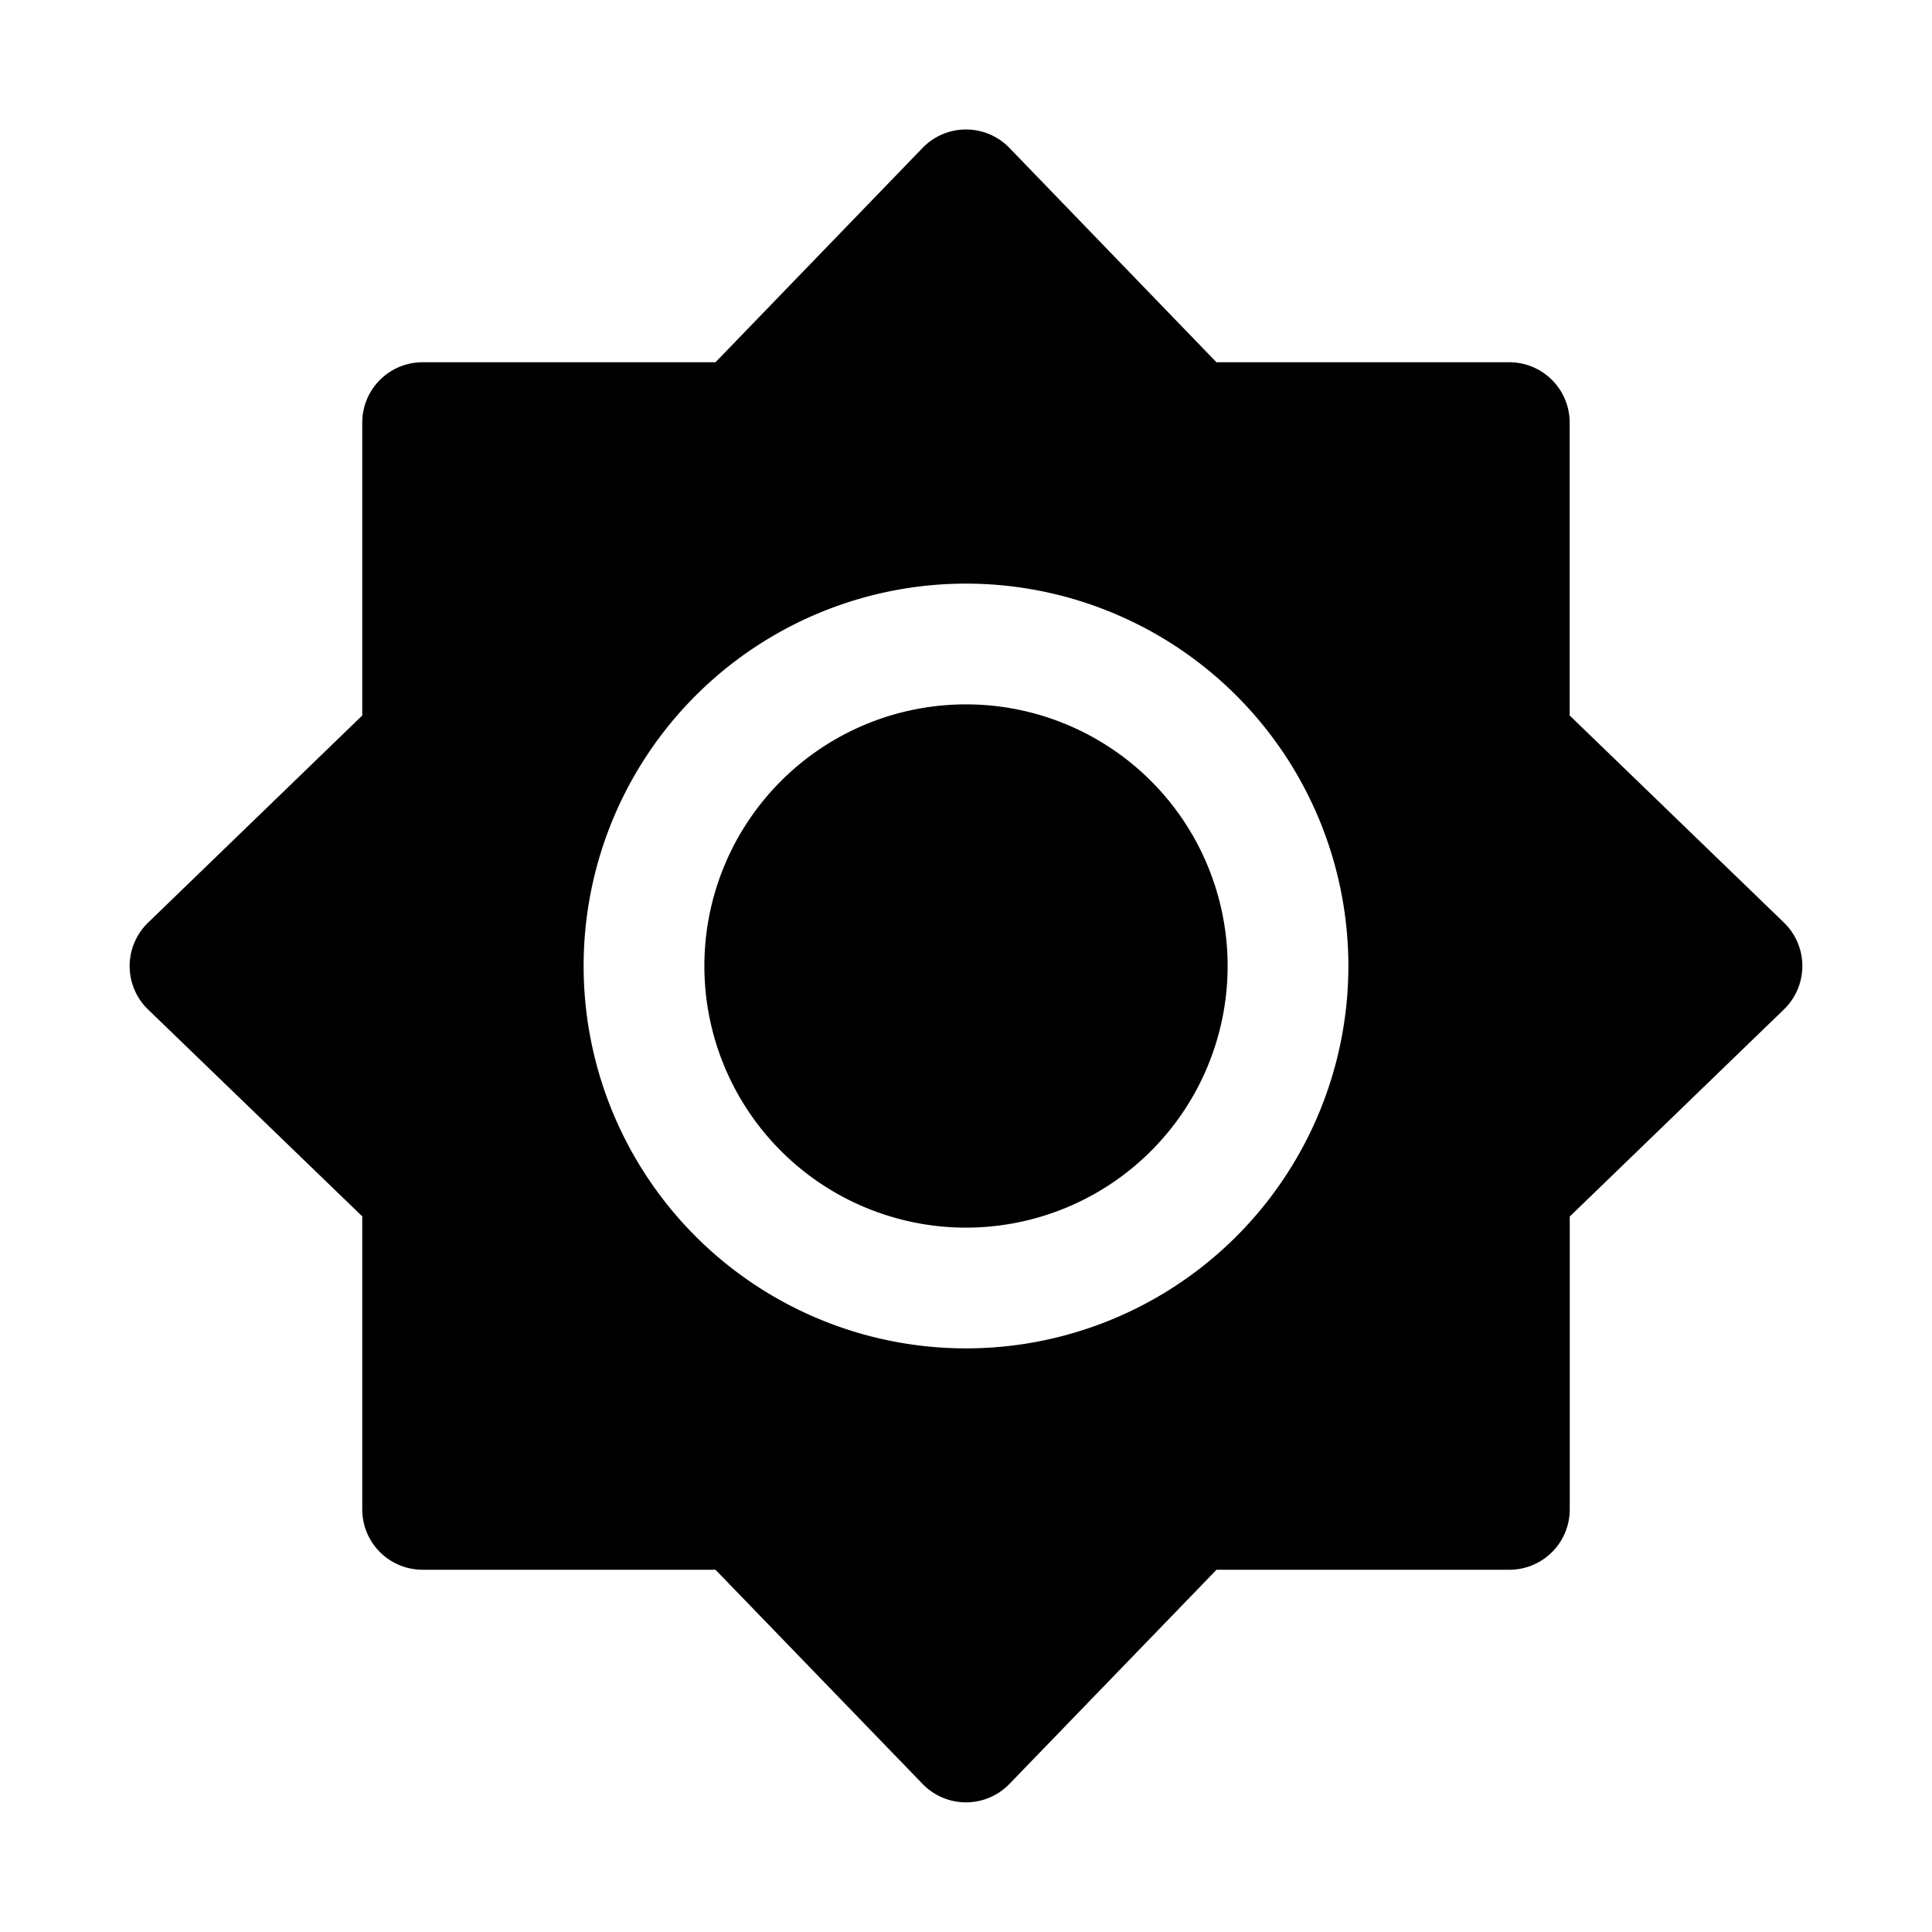 <?xml version="1.0" encoding="utf-8"?>
<!-- Generator: www.svgicons.com -->
<svg xmlns="http://www.w3.org/2000/svg" width="800" height="800" viewBox="0 0 24 24">
<path fill="currentColor" d="M8.75 12a3.25 3.25 0 1 1 6.5 0a3.25 3.25 0 0 1-6.5 0"/><path fill="currentColor" fill-rule="evenodd" d="M11.46 1.838a.75.75 0 0 1 1.08 0L15.111 4.5h3.638a.75.75 0 0 1 .75.75v3.638l2.662 2.573a.75.75 0 0 1 0 1.078L19.5 15.112v3.638a.75.75 0 0 1-.75.75h-3.638l-2.573 2.661a.75.75 0 0 1-1.078 0L8.888 19.5H5.25a.75.75 0 0 1-.75-.75v-3.64l-2.661-2.57a.75.75 0 0 1 0-1.078L4.5 8.888V5.25a.75.75 0 0 1 .75-.75h3.638zM12 7.25a4.75 4.75 0 1 0 0 9.5a4.75 4.75 0 0 0 0-9.5" clip-rule="evenodd"/>
</svg>